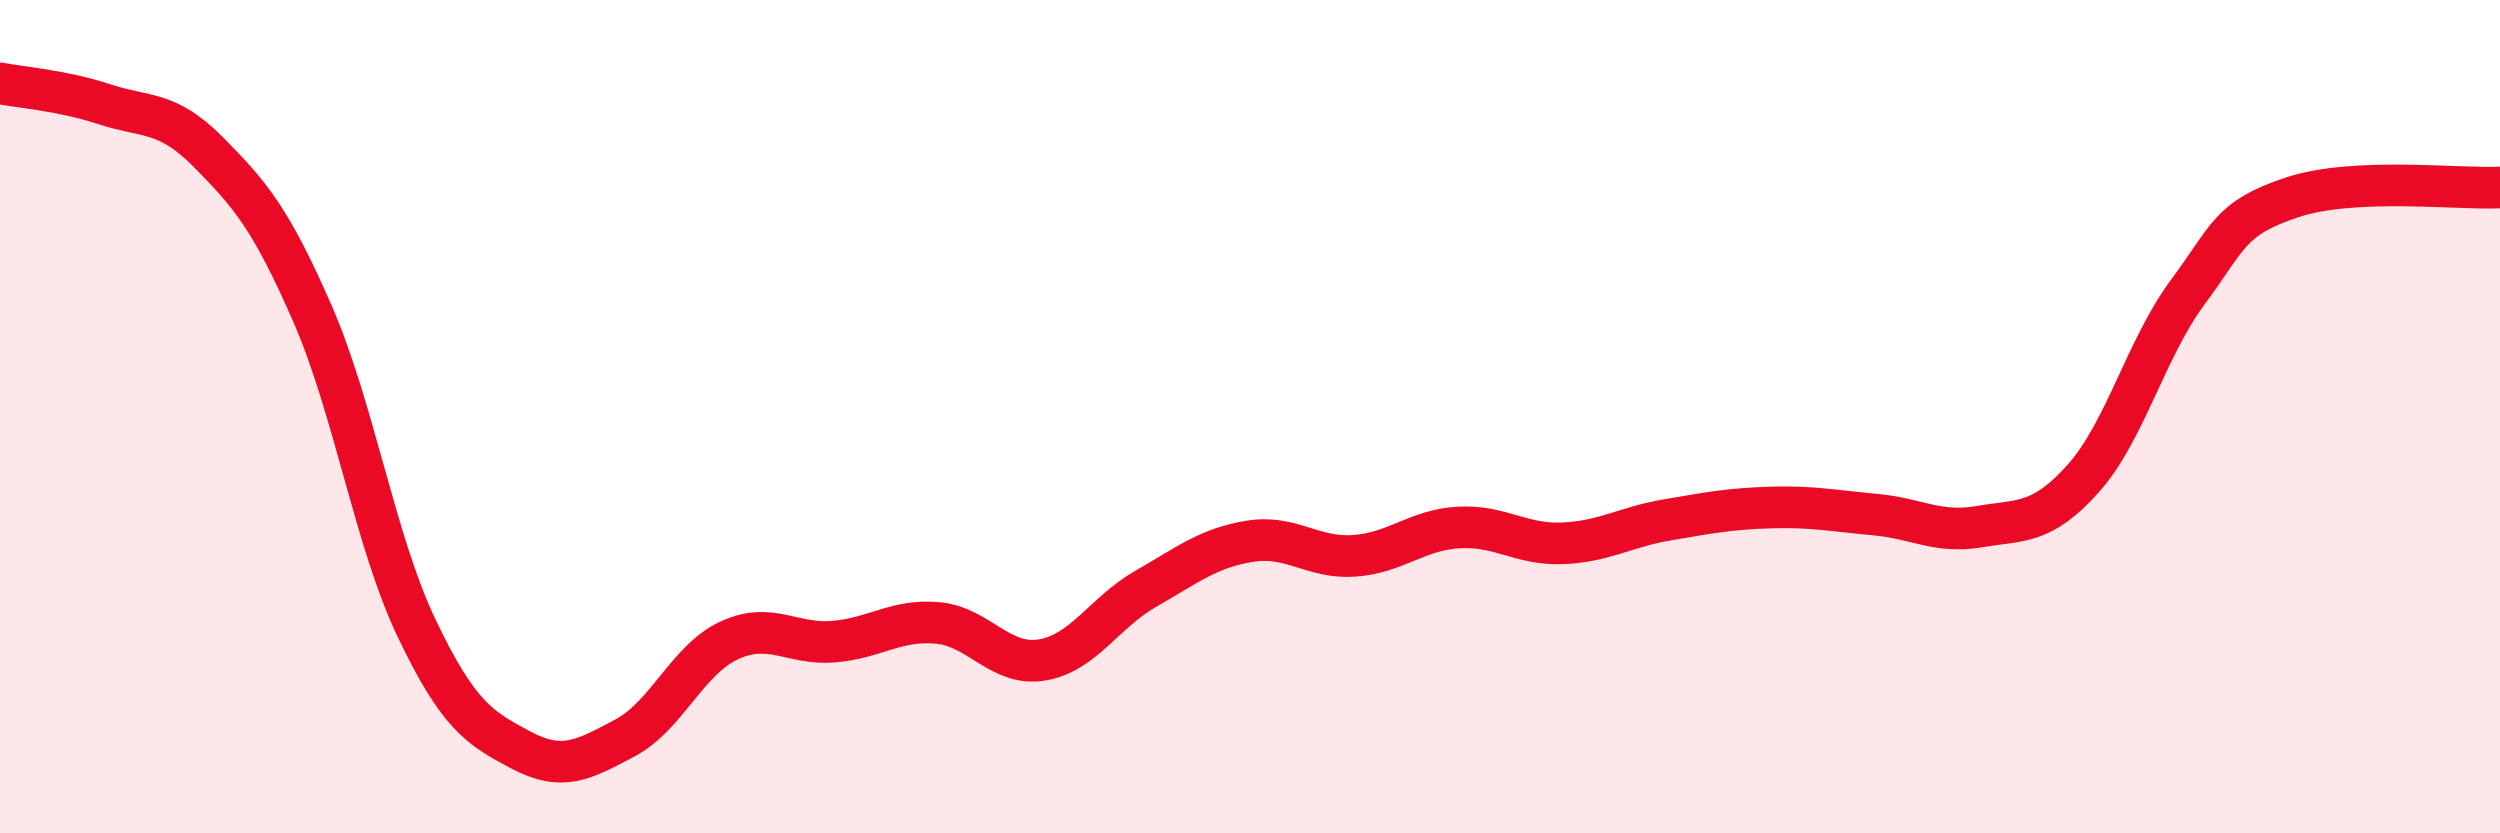 
    <svg width="60" height="20" viewBox="0 0 60 20" xmlns="http://www.w3.org/2000/svg">
      <path
        d="M 0,2 C 0.5,2.1 1.5,2.17 2.5,2.5 C 3.5,2.83 4,2.64 5,3.65 C 6,4.66 6.5,5.24 7.5,7.53 C 8.5,9.82 9,12.99 10,15.08 C 11,17.17 11.5,17.47 12.5,18 C 13.5,18.53 14,18.24 15,17.71 C 16,17.18 16.5,15.83 17.5,15.37 C 18.5,14.91 19,15.48 20,15.4 C 21,15.32 21.5,14.86 22.5,14.95 C 23.5,15.04 24,16 25,15.84 C 26,15.68 26.5,14.7 27.5,14.13 C 28.5,13.56 29,13.15 30,12.99 C 31,12.83 31.5,13.41 32.5,13.34 C 33.5,13.27 34,12.72 35,12.66 C 36,12.6 36.5,13.08 37.5,13.04 C 38.5,13 39,12.65 40,12.48 C 41,12.31 41.5,12.21 42.5,12.18 C 43.5,12.15 44,12.26 45,12.35 C 46,12.44 46.5,12.81 47.5,12.64 C 48.5,12.47 49,12.6 50,11.48 C 51,10.36 51.5,8.37 52.5,7.02 C 53.5,5.67 53.5,5.24 55,4.74 C 56.5,4.24 59,4.55 60,4.5L60 20L0 20Z"
        fill="#EB0A25"
        opacity="0.1"
        stroke-linecap="round"
        stroke-linejoin="round"
      />
      <path
        d="M 0,2 C 0.5,2.1 1.5,2.17 2.5,2.5 C 3.5,2.83 4,2.64 5,3.65 C 6,4.66 6.5,5.24 7.5,7.53 C 8.5,9.82 9,12.99 10,15.08 C 11,17.17 11.5,17.47 12.5,18 C 13.5,18.53 14,18.24 15,17.71 C 16,17.18 16.5,15.83 17.5,15.37 C 18.5,14.91 19,15.48 20,15.4 C 21,15.32 21.5,14.86 22.5,14.95 C 23.5,15.04 24,16 25,15.84 C 26,15.68 26.5,14.7 27.5,14.13 C 28.5,13.56 29,13.15 30,12.99 C 31,12.83 31.5,13.41 32.5,13.34 C 33.5,13.27 34,12.72 35,12.66 C 36,12.6 36.5,13.08 37.5,13.04 C 38.5,13 39,12.65 40,12.48 C 41,12.31 41.5,12.21 42.5,12.18 C 43.5,12.15 44,12.26 45,12.35 C 46,12.44 46.5,12.81 47.5,12.64 C 48.5,12.47 49,12.6 50,11.48 C 51,10.36 51.5,8.37 52.5,7.02 C 53.5,5.67 53.5,5.24 55,4.74 C 56.5,4.24 59,4.55 60,4.5"
        stroke="#EB0A25"
        stroke-width="1"
        fill="none"
        stroke-linecap="round"
        stroke-linejoin="round"
      />
    </svg>
  